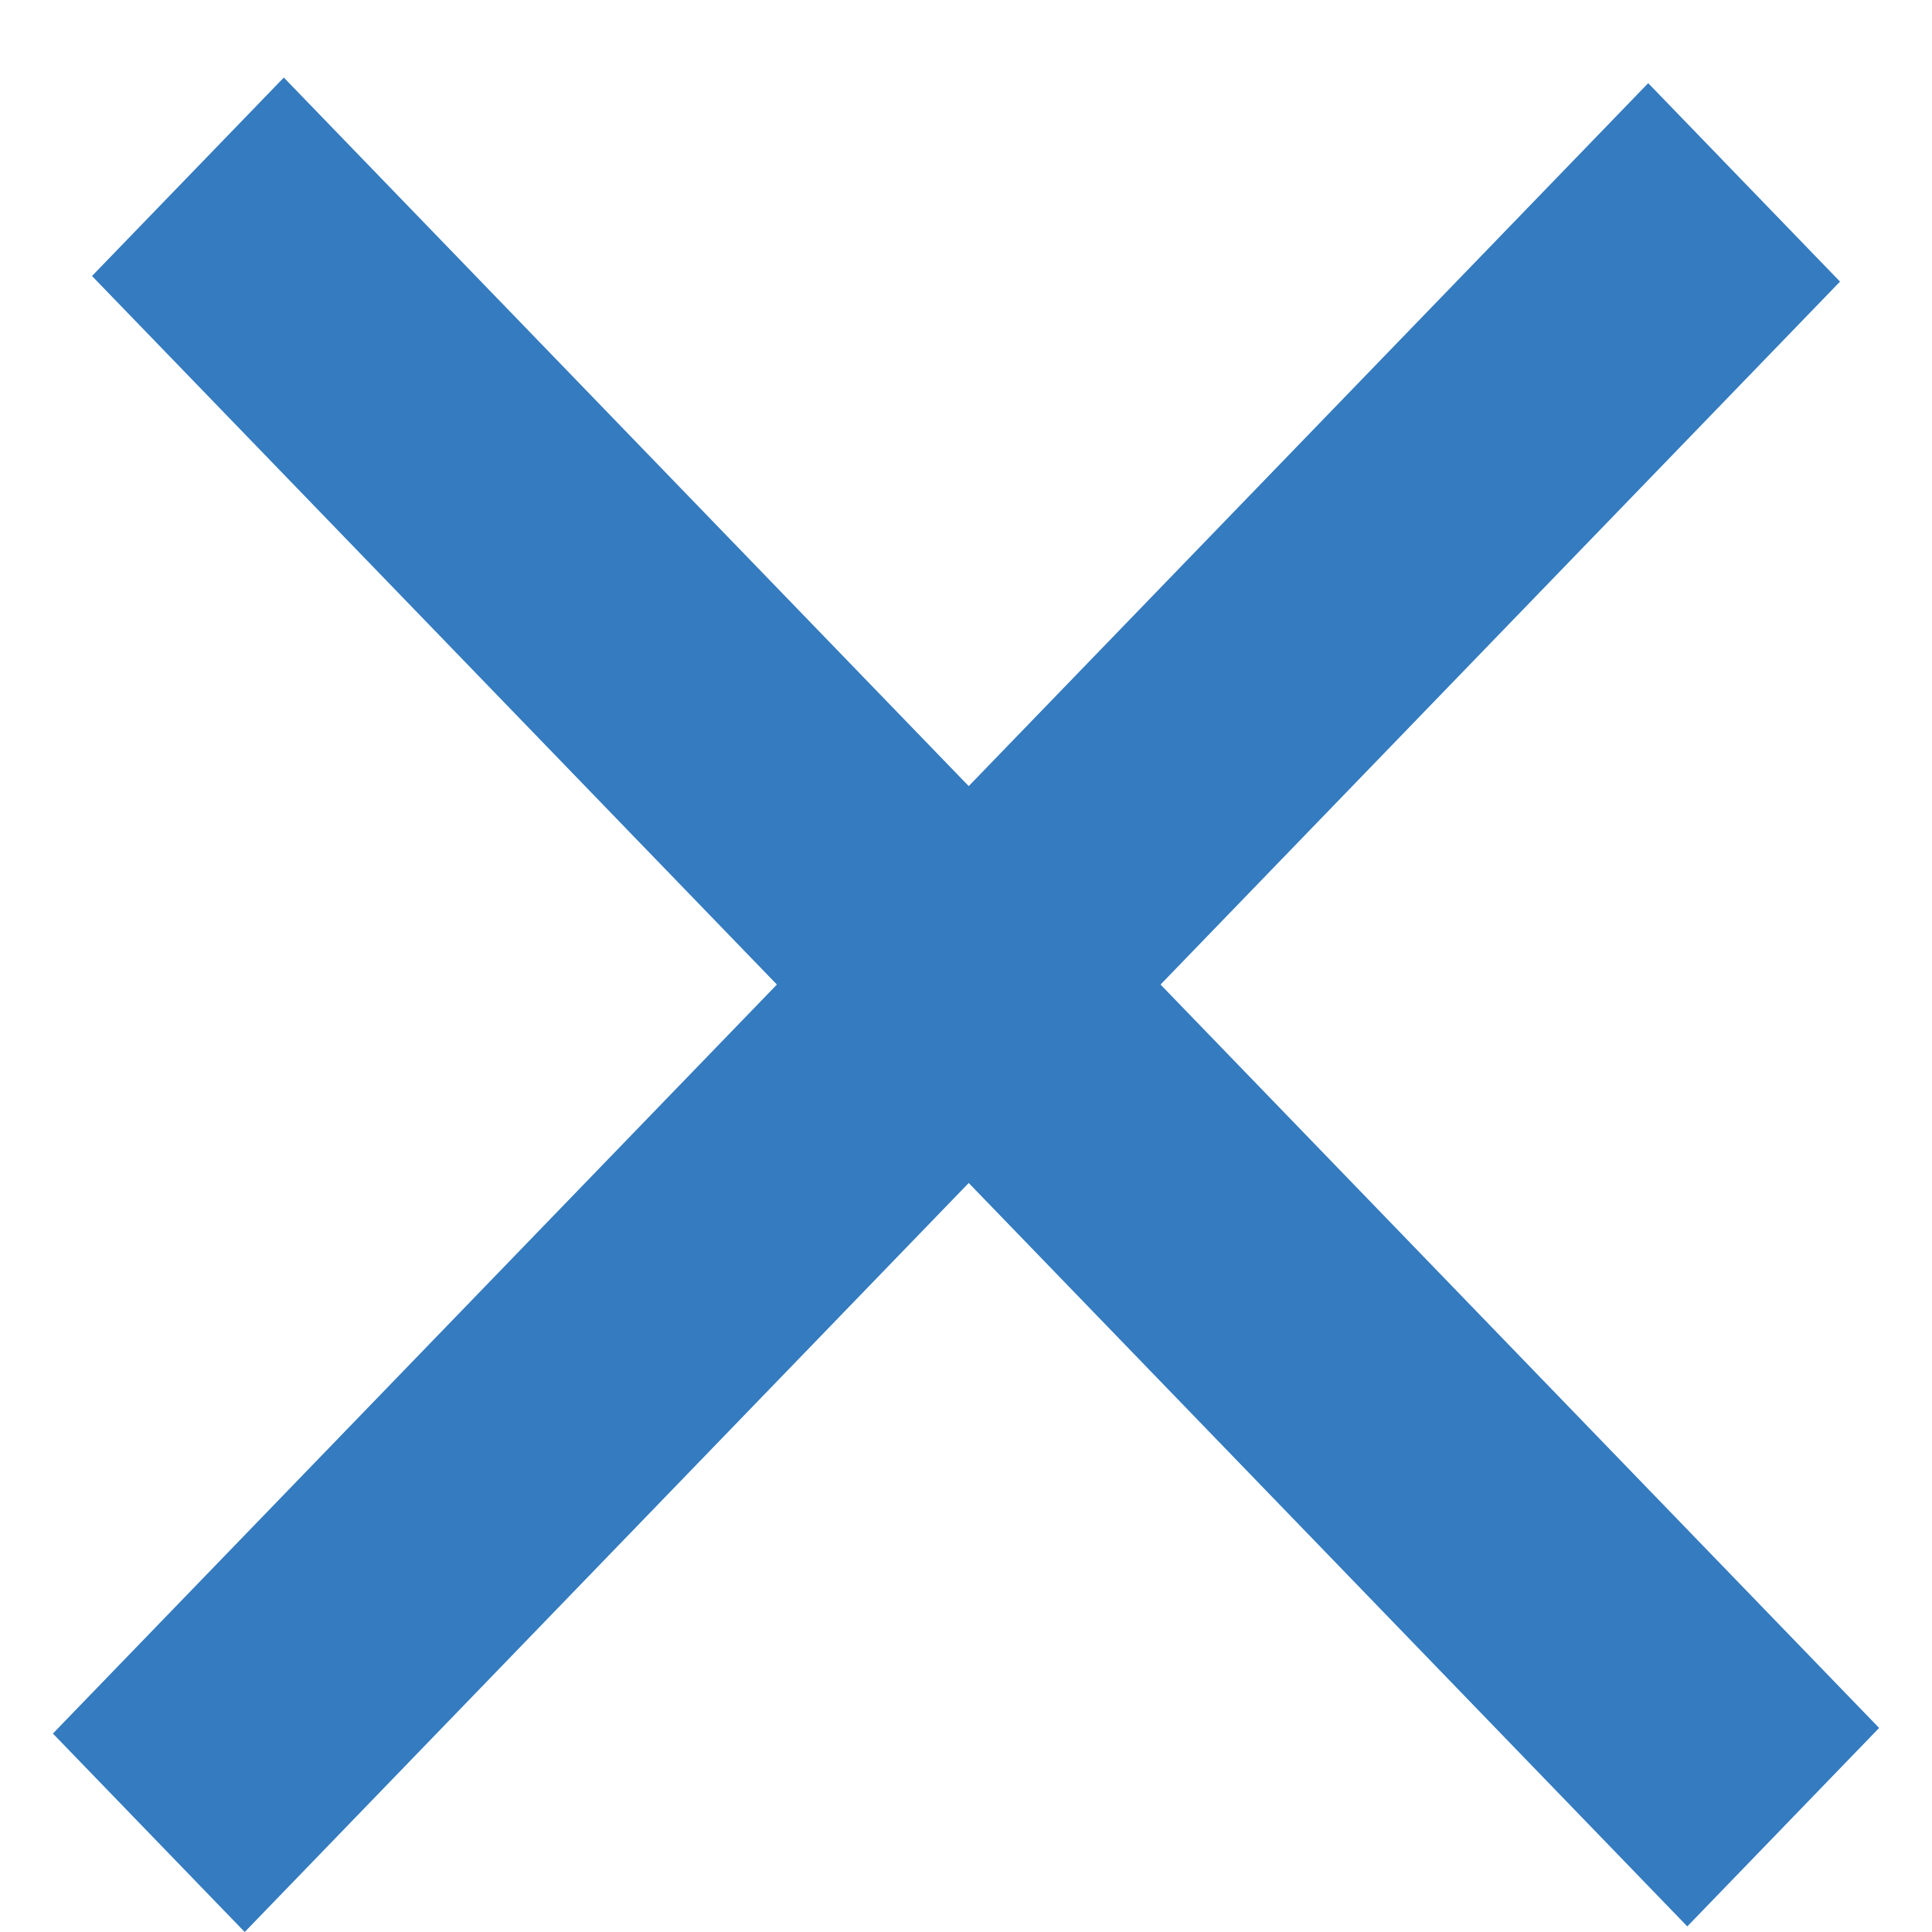       <svg xmlns="http://www.w3.org/2000/svg" width="21" height="21" viewBox="0 0 21 21" fill="none">
        <line
          y1="-1.5"
          x2="24.95"
          y2="-1.5"
          transform="matrix(0.695 0.719 -0.695 0.719 1 3)"
          stroke="#347BBF"
          stroke-width="3" />
        <line
          y1="-1.5"
          x2="24.95"
          y2="-1.5"
          transform="matrix(0.695 -0.719 0.695 0.719 2.66 21)"
          stroke="#347BBF"
          stroke-width="3" />
      </svg>